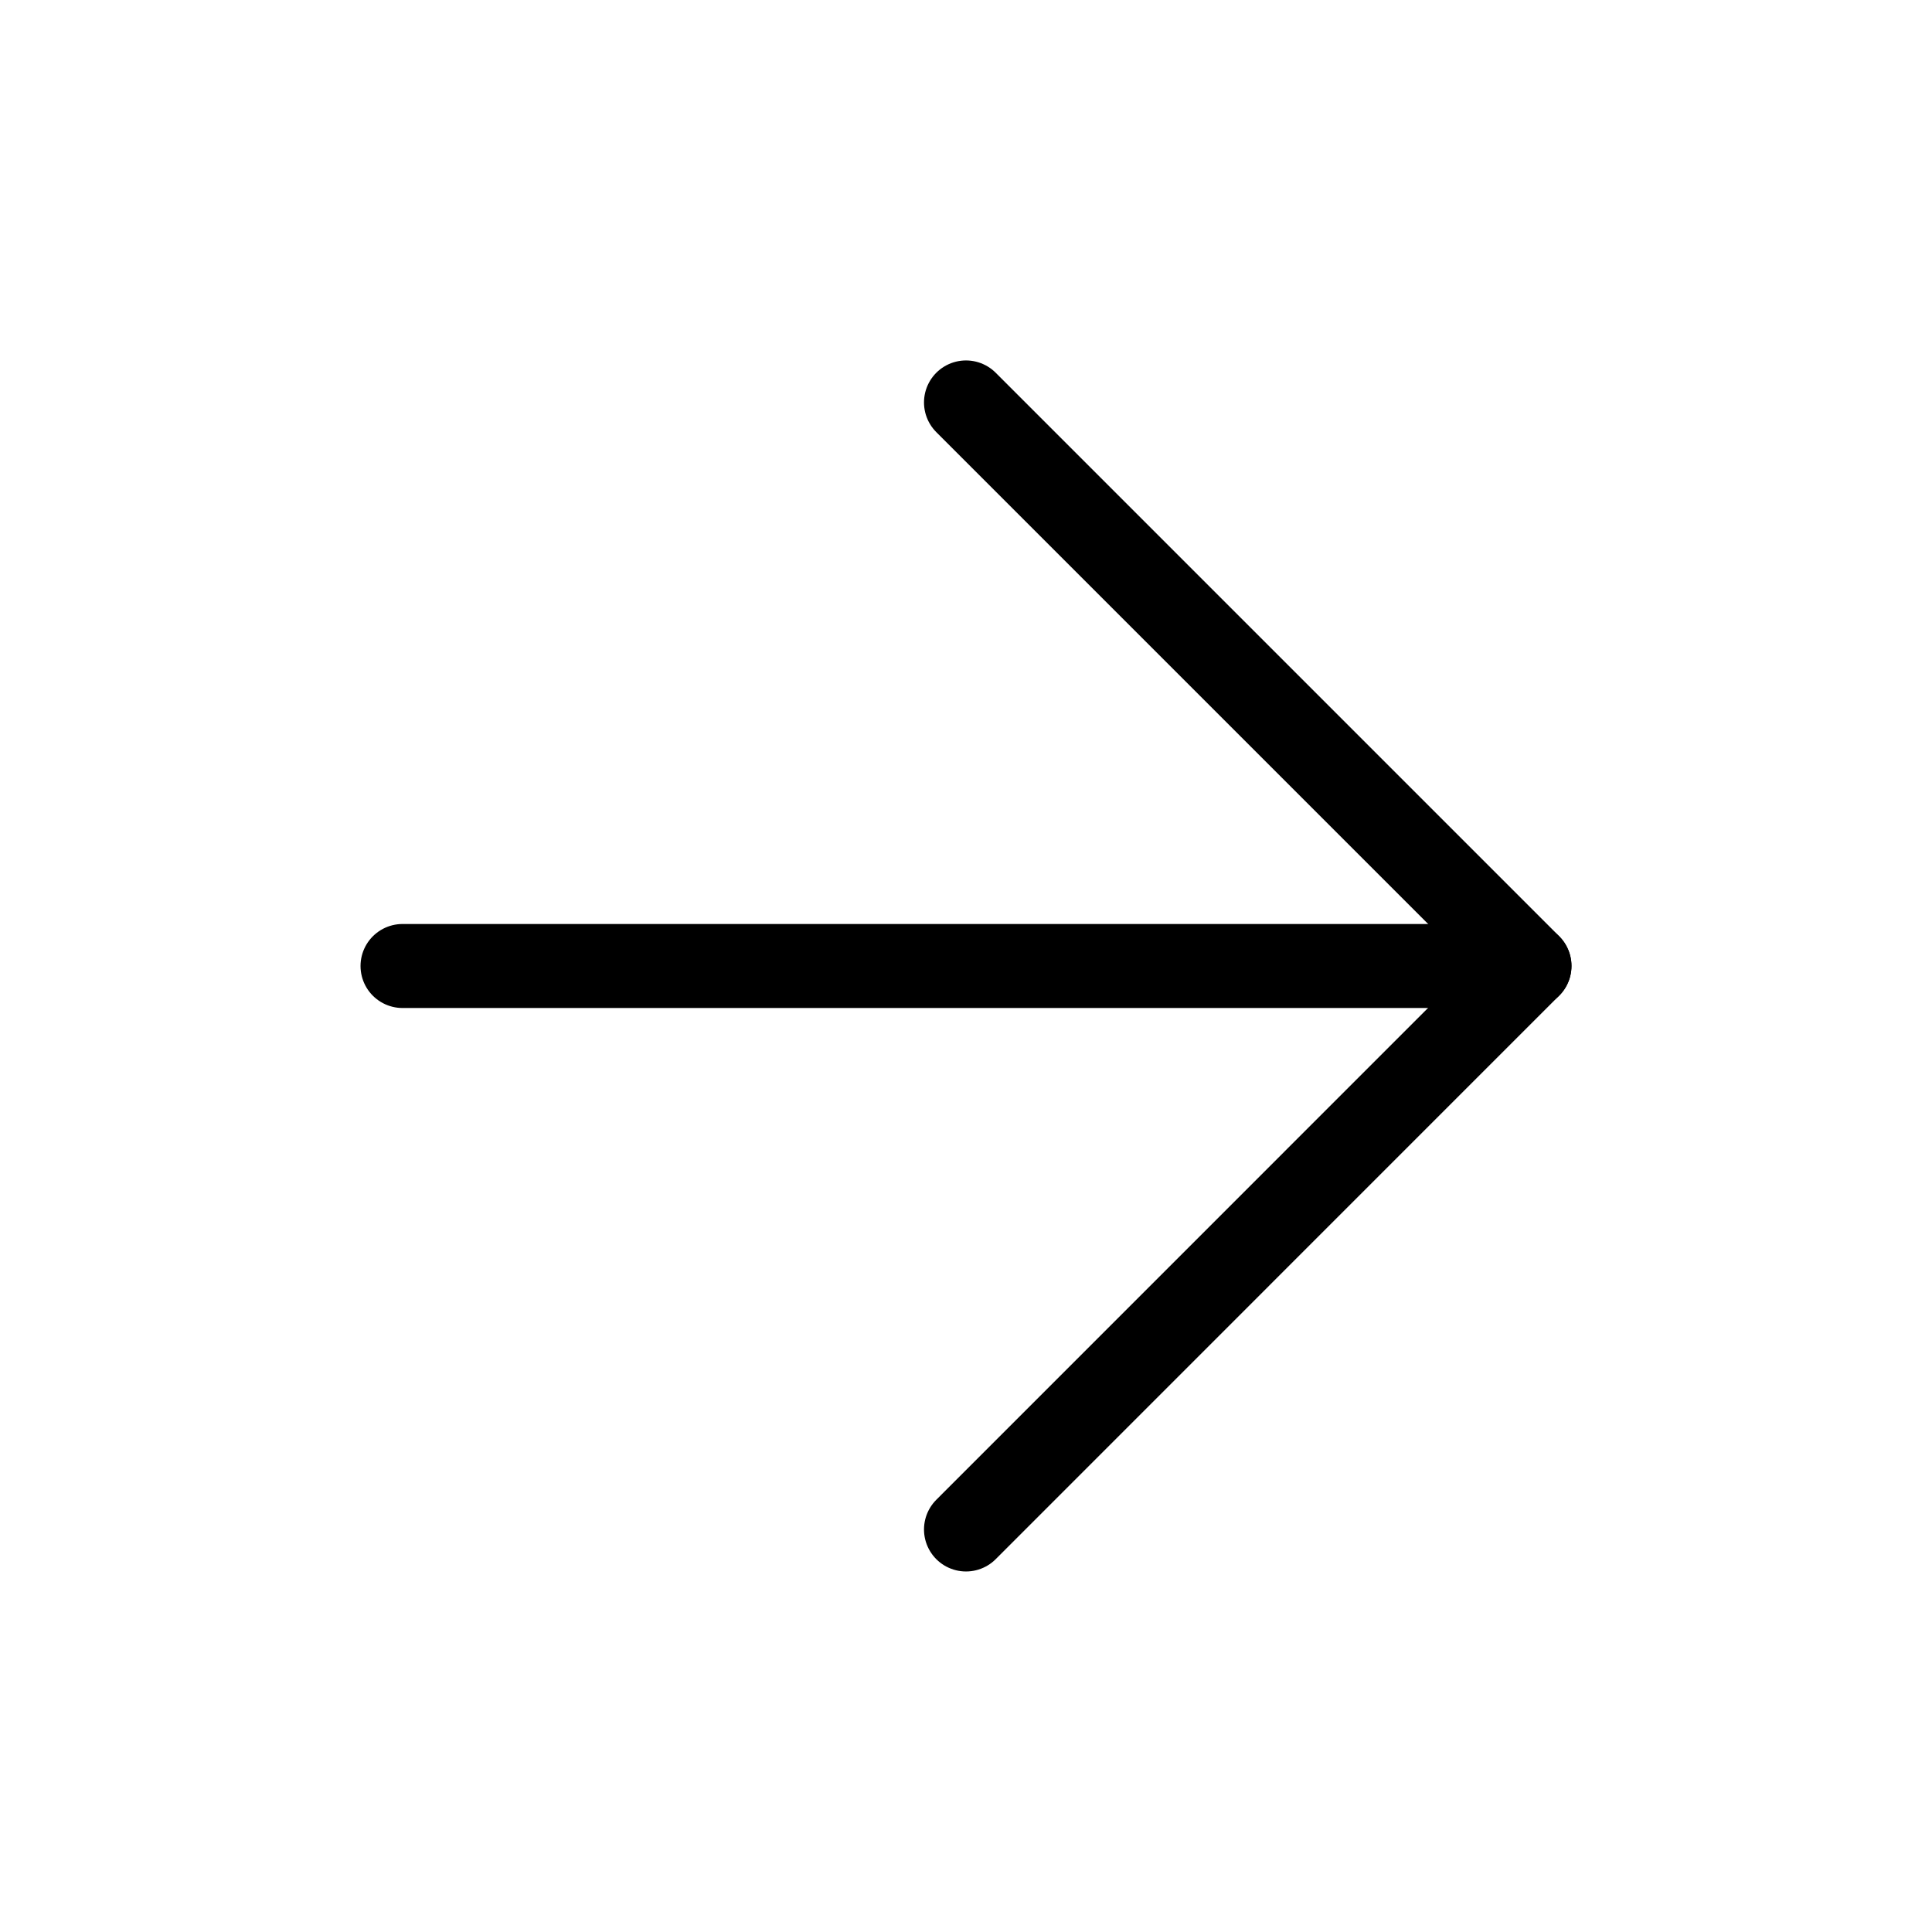 <?xml version="1.0" encoding="UTF-8"?> <svg xmlns="http://www.w3.org/2000/svg" width="23" height="23" viewBox="0 0 23 23" fill="none"><path d="M4.792 11.5H18.208" stroke="black" stroke-linecap="round" stroke-linejoin="round"></path><path d="M11.5 4.791L18.208 11.499L11.5 18.208" stroke="black" stroke-linecap="round" stroke-linejoin="round"></path></svg> 